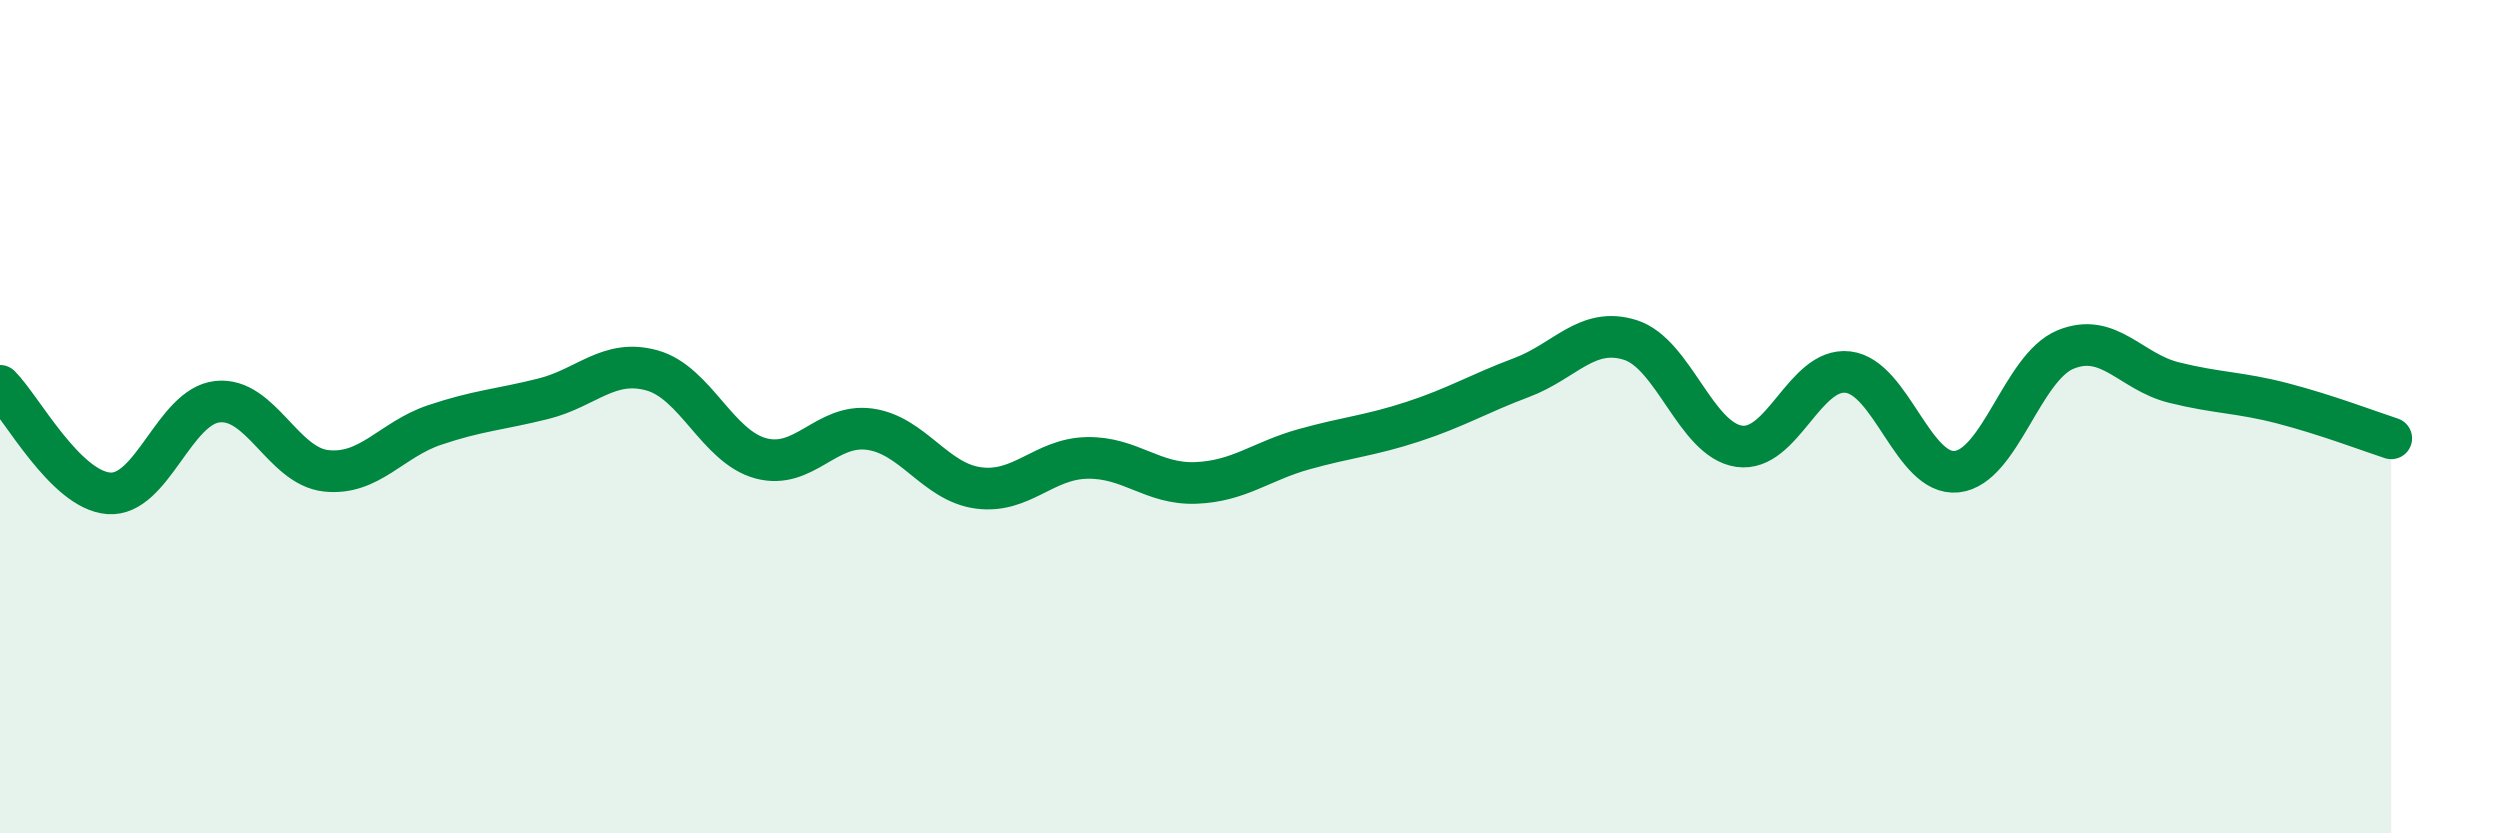
    <svg width="60" height="20" viewBox="0 0 60 20" xmlns="http://www.w3.org/2000/svg">
      <path
        d="M 0,9.26 C 0.52,9.78 1.57,11.76 2.61,11.84 C 3.65,11.92 4.18,9.75 5.22,9.64 C 6.26,9.53 6.79,11.19 7.83,11.3 C 8.87,11.41 9.39,10.55 10.43,10.2 C 11.47,9.85 12,9.83 13.04,9.57 C 14.08,9.31 14.61,8.6 15.65,8.89 C 16.69,9.18 17.22,10.72 18.26,11 C 19.3,11.28 19.83,10.16 20.87,10.3 C 21.91,10.44 22.44,11.57 23.48,11.71 C 24.52,11.85 25.05,11.01 26.09,10.99 C 27.13,10.97 27.66,11.63 28.7,11.59 C 29.74,11.55 30.26,11.07 31.3,10.78 C 32.34,10.49 32.87,10.46 33.91,10.12 C 34.95,9.78 35.48,9.45 36.52,9.06 C 37.56,8.67 38.09,7.83 39.13,8.16 C 40.17,8.49 40.7,10.56 41.74,10.71 C 42.78,10.86 43.31,8.81 44.35,8.93 C 45.39,9.05 45.92,11.43 46.96,11.32 C 48,11.21 48.53,8.82 49.57,8.39 C 50.61,7.96 51.13,8.92 52.17,9.18 C 53.21,9.44 53.74,9.41 54.78,9.68 C 55.82,9.95 56.87,10.35 57.39,10.52L57.39 20L0 20Z"
        fill="#008740"
        opacity="0.1"
        stroke-linecap="round"
        stroke-linejoin="round"
      />
      <path
        d="M 0,9.26 C 0.52,9.78 1.57,11.76 2.61,11.84 C 3.65,11.92 4.18,9.75 5.22,9.64 C 6.26,9.53 6.79,11.19 7.83,11.3 C 8.87,11.41 9.39,10.55 10.43,10.2 C 11.47,9.85 12,9.83 13.04,9.57 C 14.08,9.31 14.61,8.6 15.65,8.89 C 16.69,9.18 17.22,10.72 18.26,11 C 19.3,11.28 19.83,10.16 20.87,10.3 C 21.91,10.44 22.44,11.57 23.48,11.71 C 24.52,11.85 25.05,11.01 26.09,10.99 C 27.13,10.97 27.66,11.63 28.7,11.59 C 29.74,11.55 30.26,11.07 31.3,10.78 C 32.34,10.49 32.87,10.46 33.91,10.12 C 34.95,9.78 35.48,9.45 36.52,9.06 C 37.56,8.67 38.09,7.83 39.13,8.16 C 40.17,8.49 40.7,10.56 41.74,10.71 C 42.78,10.86 43.31,8.81 44.35,8.93 C 45.39,9.05 45.92,11.43 46.96,11.32 C 48,11.21 48.53,8.82 49.57,8.39 C 50.61,7.96 51.13,8.92 52.17,9.18 C 53.21,9.44 53.74,9.41 54.78,9.68 C 55.82,9.95 56.87,10.35 57.39,10.52"
        stroke="#008740"
        stroke-width="1"
        fill="none"
        stroke-linecap="round"
        stroke-linejoin="round"
      />
    </svg>
  